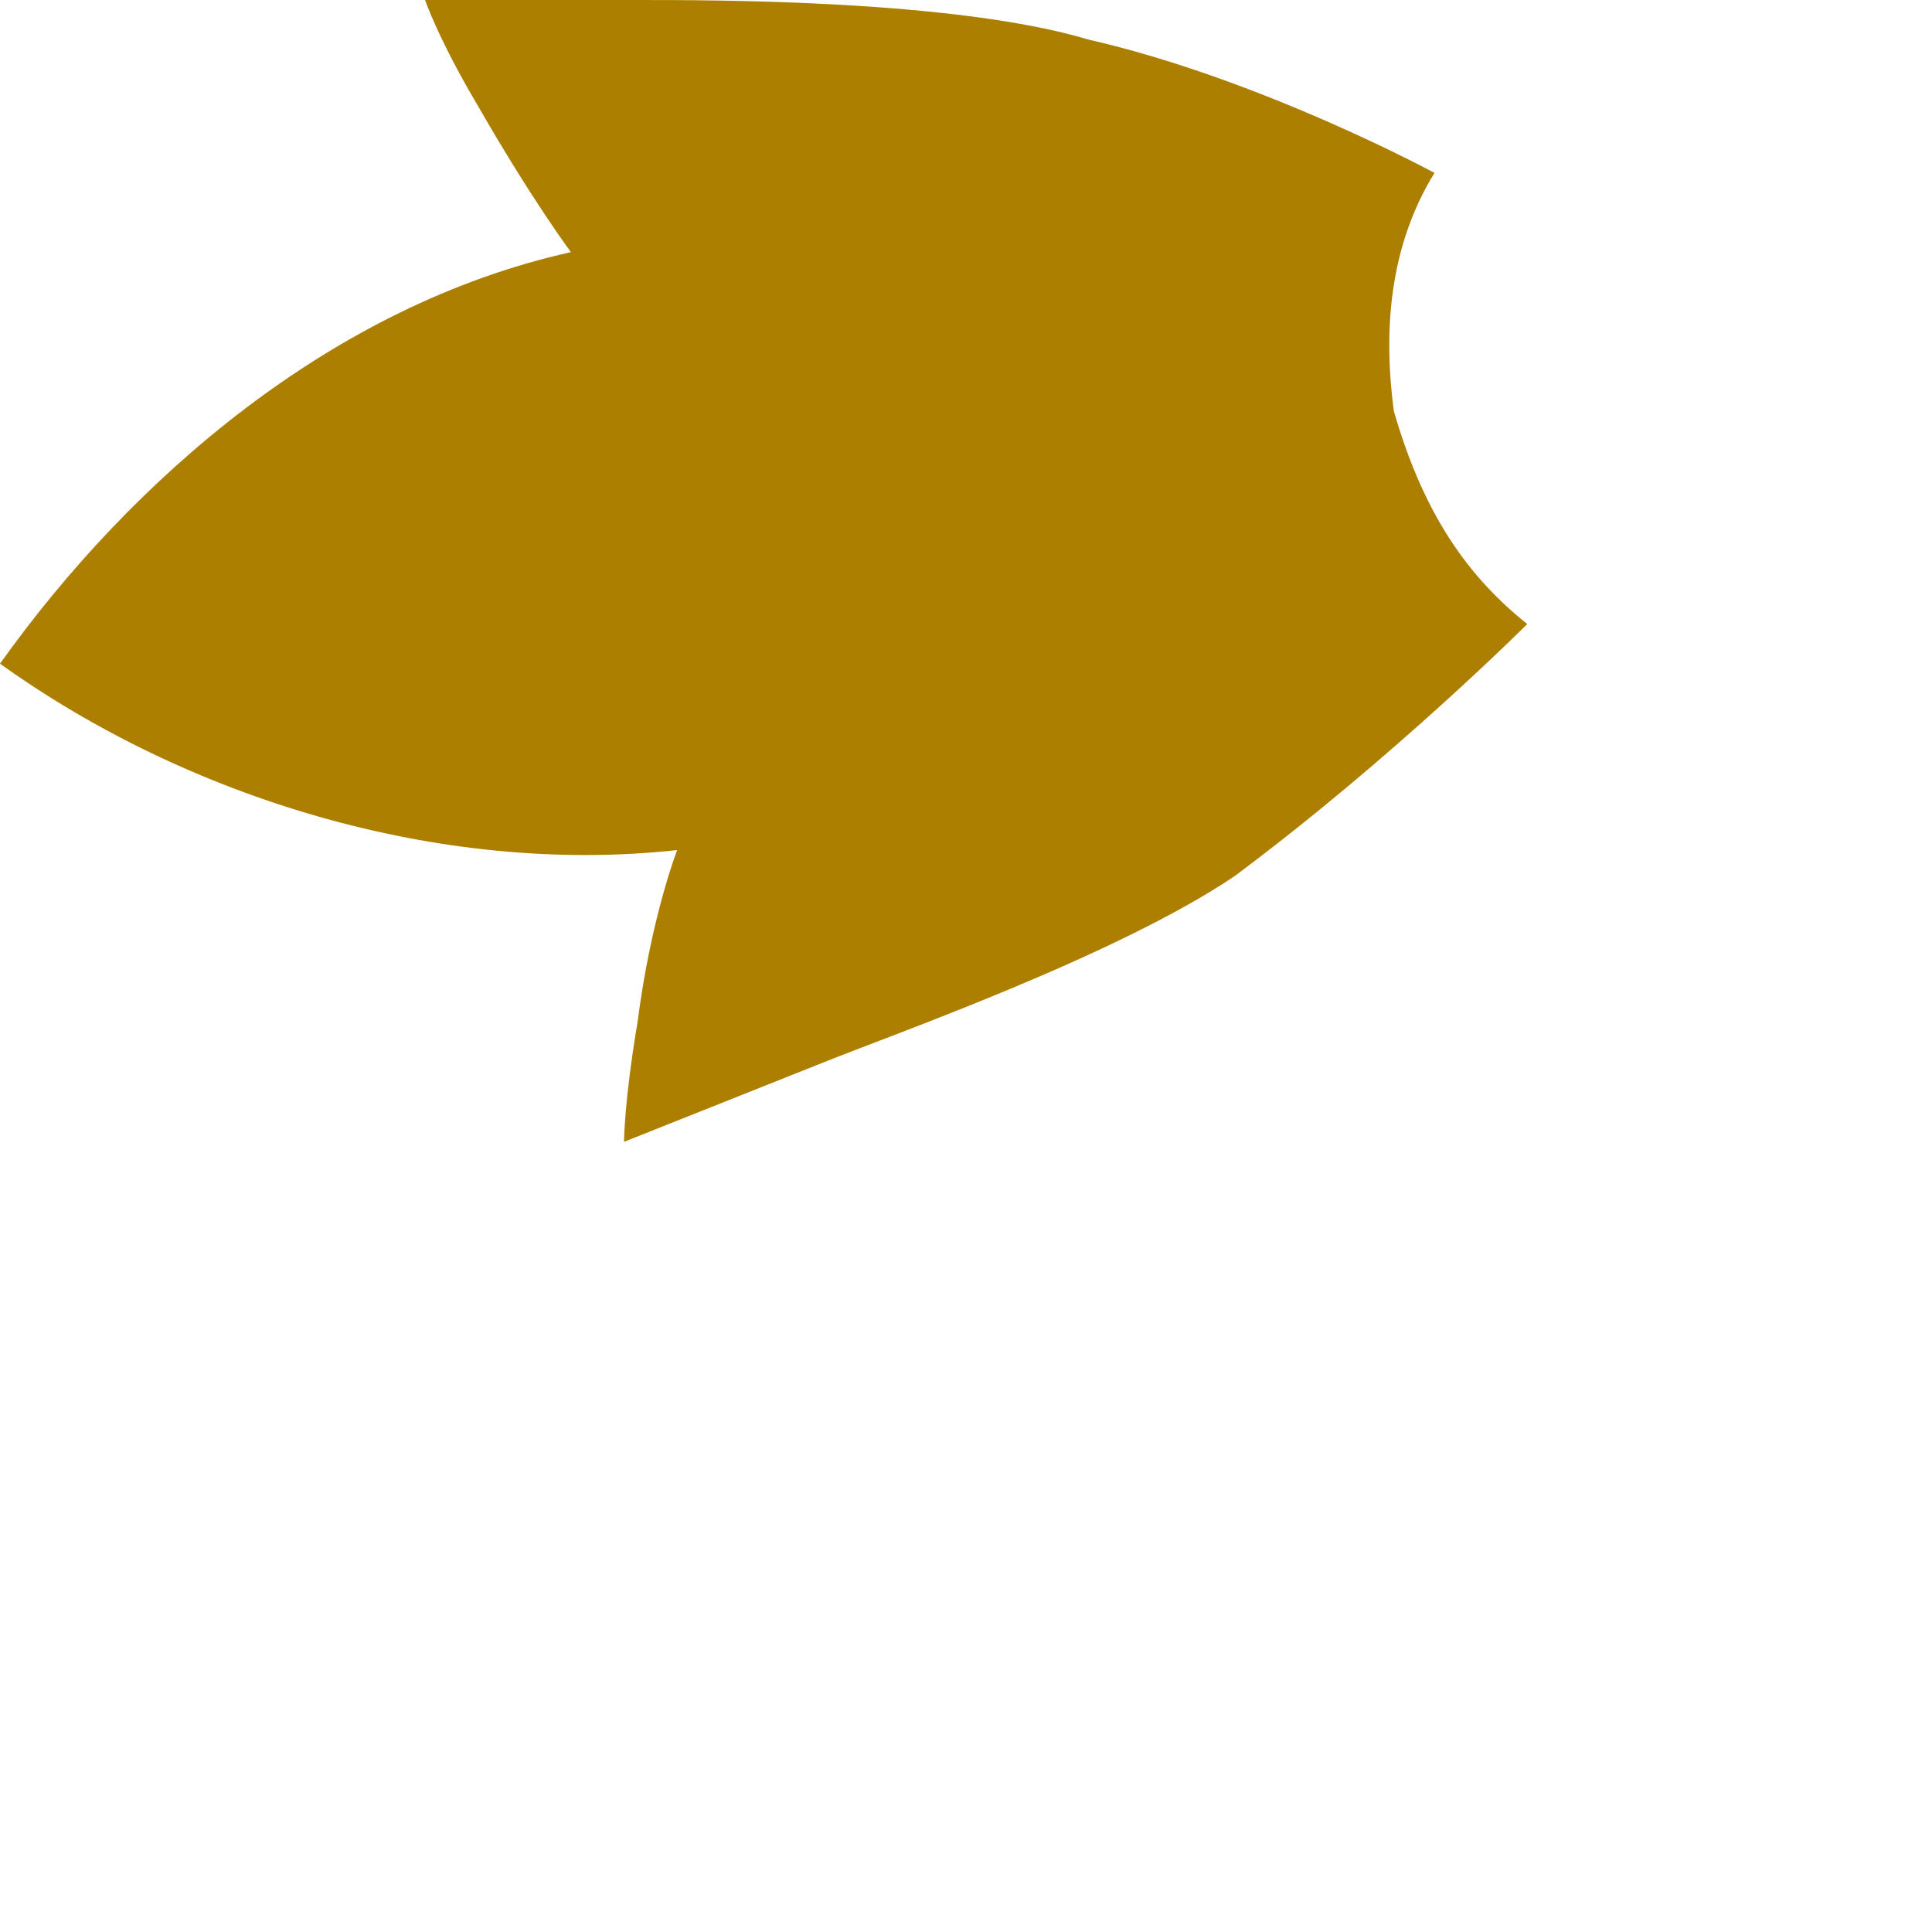 <?xml version="1.0" encoding="utf-8"?>
<svg xmlns="http://www.w3.org/2000/svg" fill="none" height="100%" overflow="visible" preserveAspectRatio="none" style="display: block;" viewBox="0 0 2 2" width="100%">
<path d="M1.581 0.646C1.512 0.591 1.471 0.522 1.443 0.426C1.43 0.33 1.443 0.247 1.485 0.179C1.485 0.179 1.306 0.082 1.127 0.041C0.99 -1.67971e-06 0.742 0 0.66 0C0.591 0 0.44 0 0.44 0C0.44 0 0.454 0.041 0.495 0.11C0.55 0.206 0.591 0.261 0.591 0.261C0.344 0.316 0.137 0.495 0 0.687C0.192 0.825 0.454 0.907 0.701 0.88C0.701 0.88 0.674 0.949 0.66 1.058C0.646 1.141 0.646 1.182 0.646 1.182C0.646 1.182 0.784 1.127 0.852 1.1C0.921 1.072 1.155 0.99 1.278 0.907C1.443 0.784 1.581 0.646 1.581 0.646Z" fill="#AC7F00" id="Vector"/>
</svg>